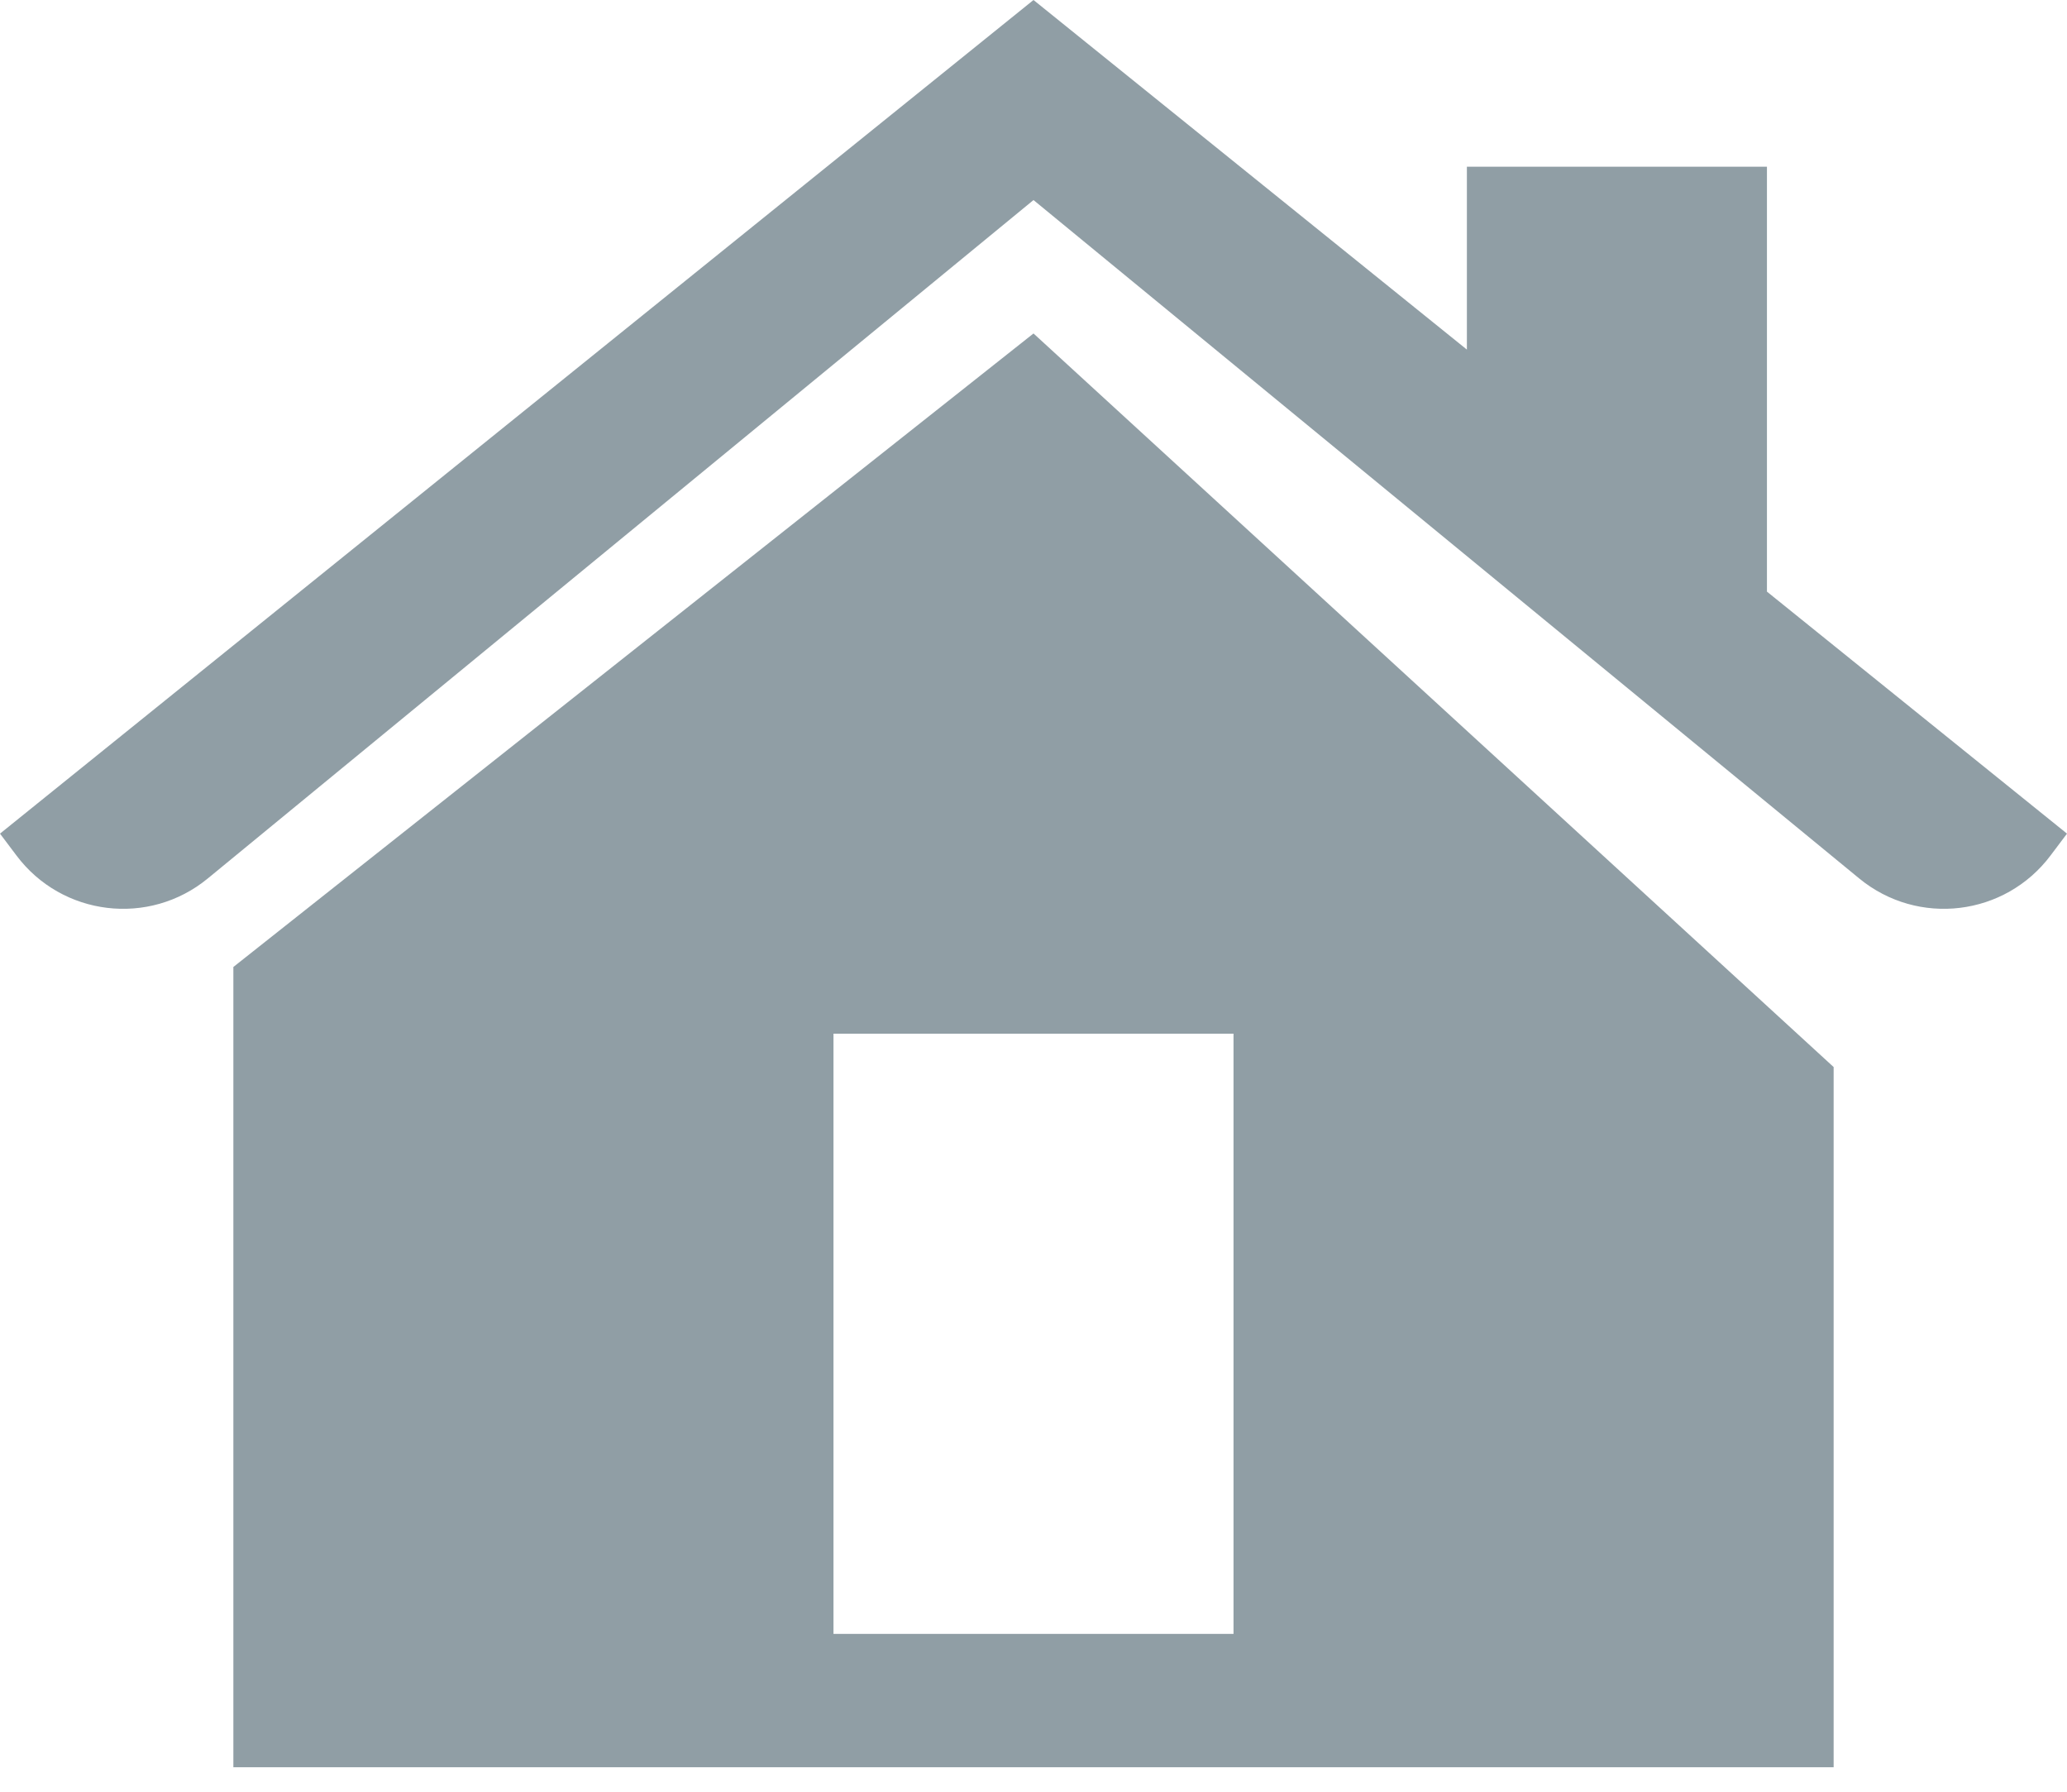 <svg width="30" height="26" viewBox="0 0 30 26" fill="none" xmlns="http://www.w3.org/2000/svg">
<path d="M15 0L0 12.097L0.238 12.413C0.9 13.296 2.163 13.448 3.015 12.748L15 2.903L26.985 12.748C27.837 13.448 29.1 13.296 29.762 12.413L30 12.097L25.645 8.585V2.419H21.29V5.073L15 0ZM15 4.839L3.387 14.032V25.645H26.613V15.484L15 4.839ZM12.097 15H17.903V23.71H12.097V15Z" fill="#223E4C" fill-opacity="0.5"/>
</svg>
